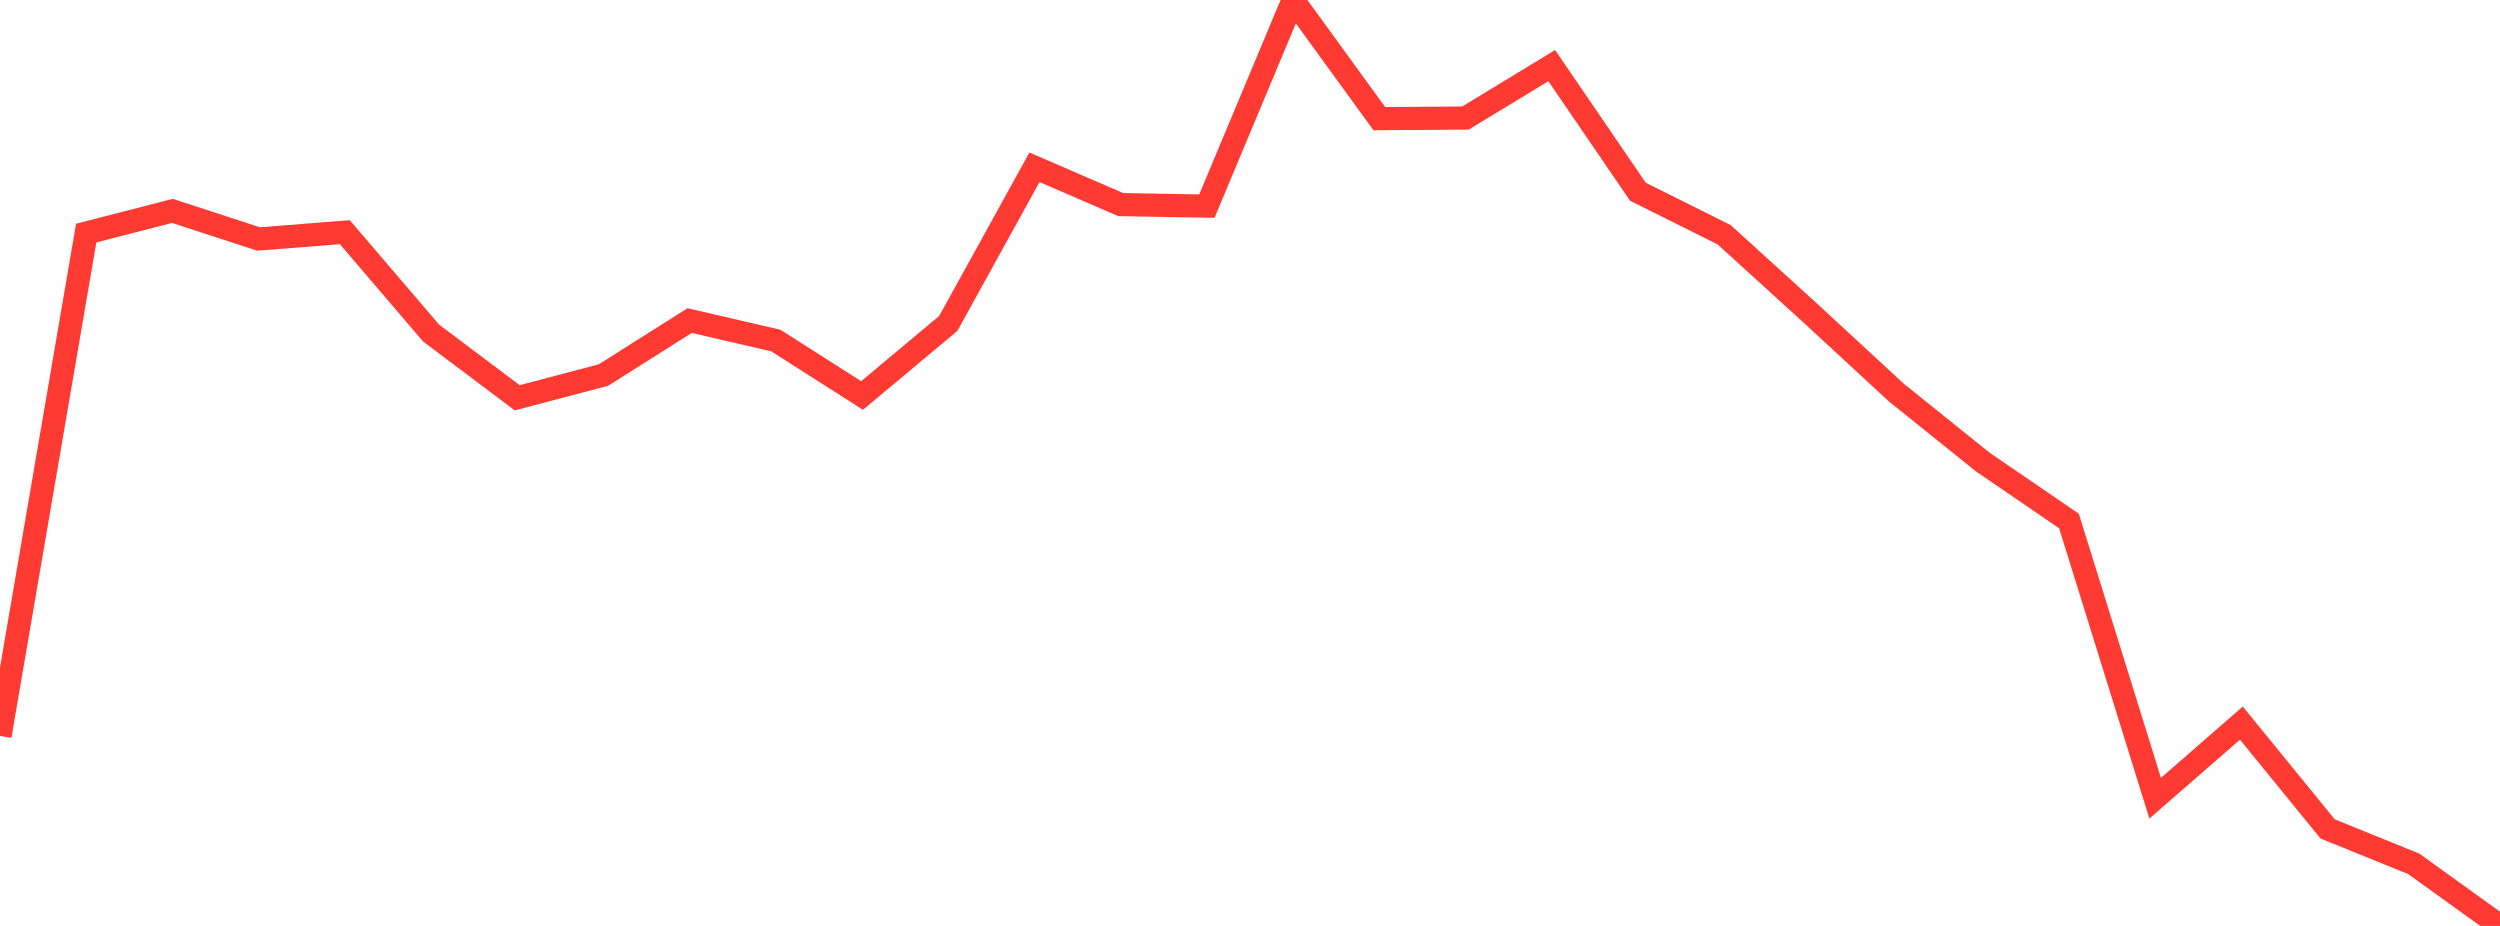 <?xml version="1.0" standalone="no"?>
<!DOCTYPE svg PUBLIC "-//W3C//DTD SVG 1.1//EN" "http://www.w3.org/Graphics/SVG/1.1/DTD/svg11.dtd">

<svg width="135" height="50" viewBox="0 0 135 50" preserveAspectRatio="none" 
  xmlns="http://www.w3.org/2000/svg"
  xmlns:xlink="http://www.w3.org/1999/xlink">


<polyline points="0.0, 39.741 4.655, 12.587 9.31, 11.388 13.966, 12.906 18.621, 12.538 23.276, 17.983 27.931, 21.48 32.586, 20.253 37.241, 17.311 41.897, 18.39 46.552, 21.357 51.207, 17.465 55.862, 9.033 60.517, 11.048 65.172, 11.13 69.828, 0.0 74.483, 6.407 79.138, 6.373 83.793, 3.543 88.448, 10.355 93.103, 12.676 97.759, 16.91 102.414, 21.209 107.069, 24.95 111.724, 28.134 116.379, 43.103 121.034, 39.048 125.69, 44.76 130.345, 46.649 135.0, 50.0" fill="none" stroke="#ff3a33" stroke-width="1.25"/>

</svg>